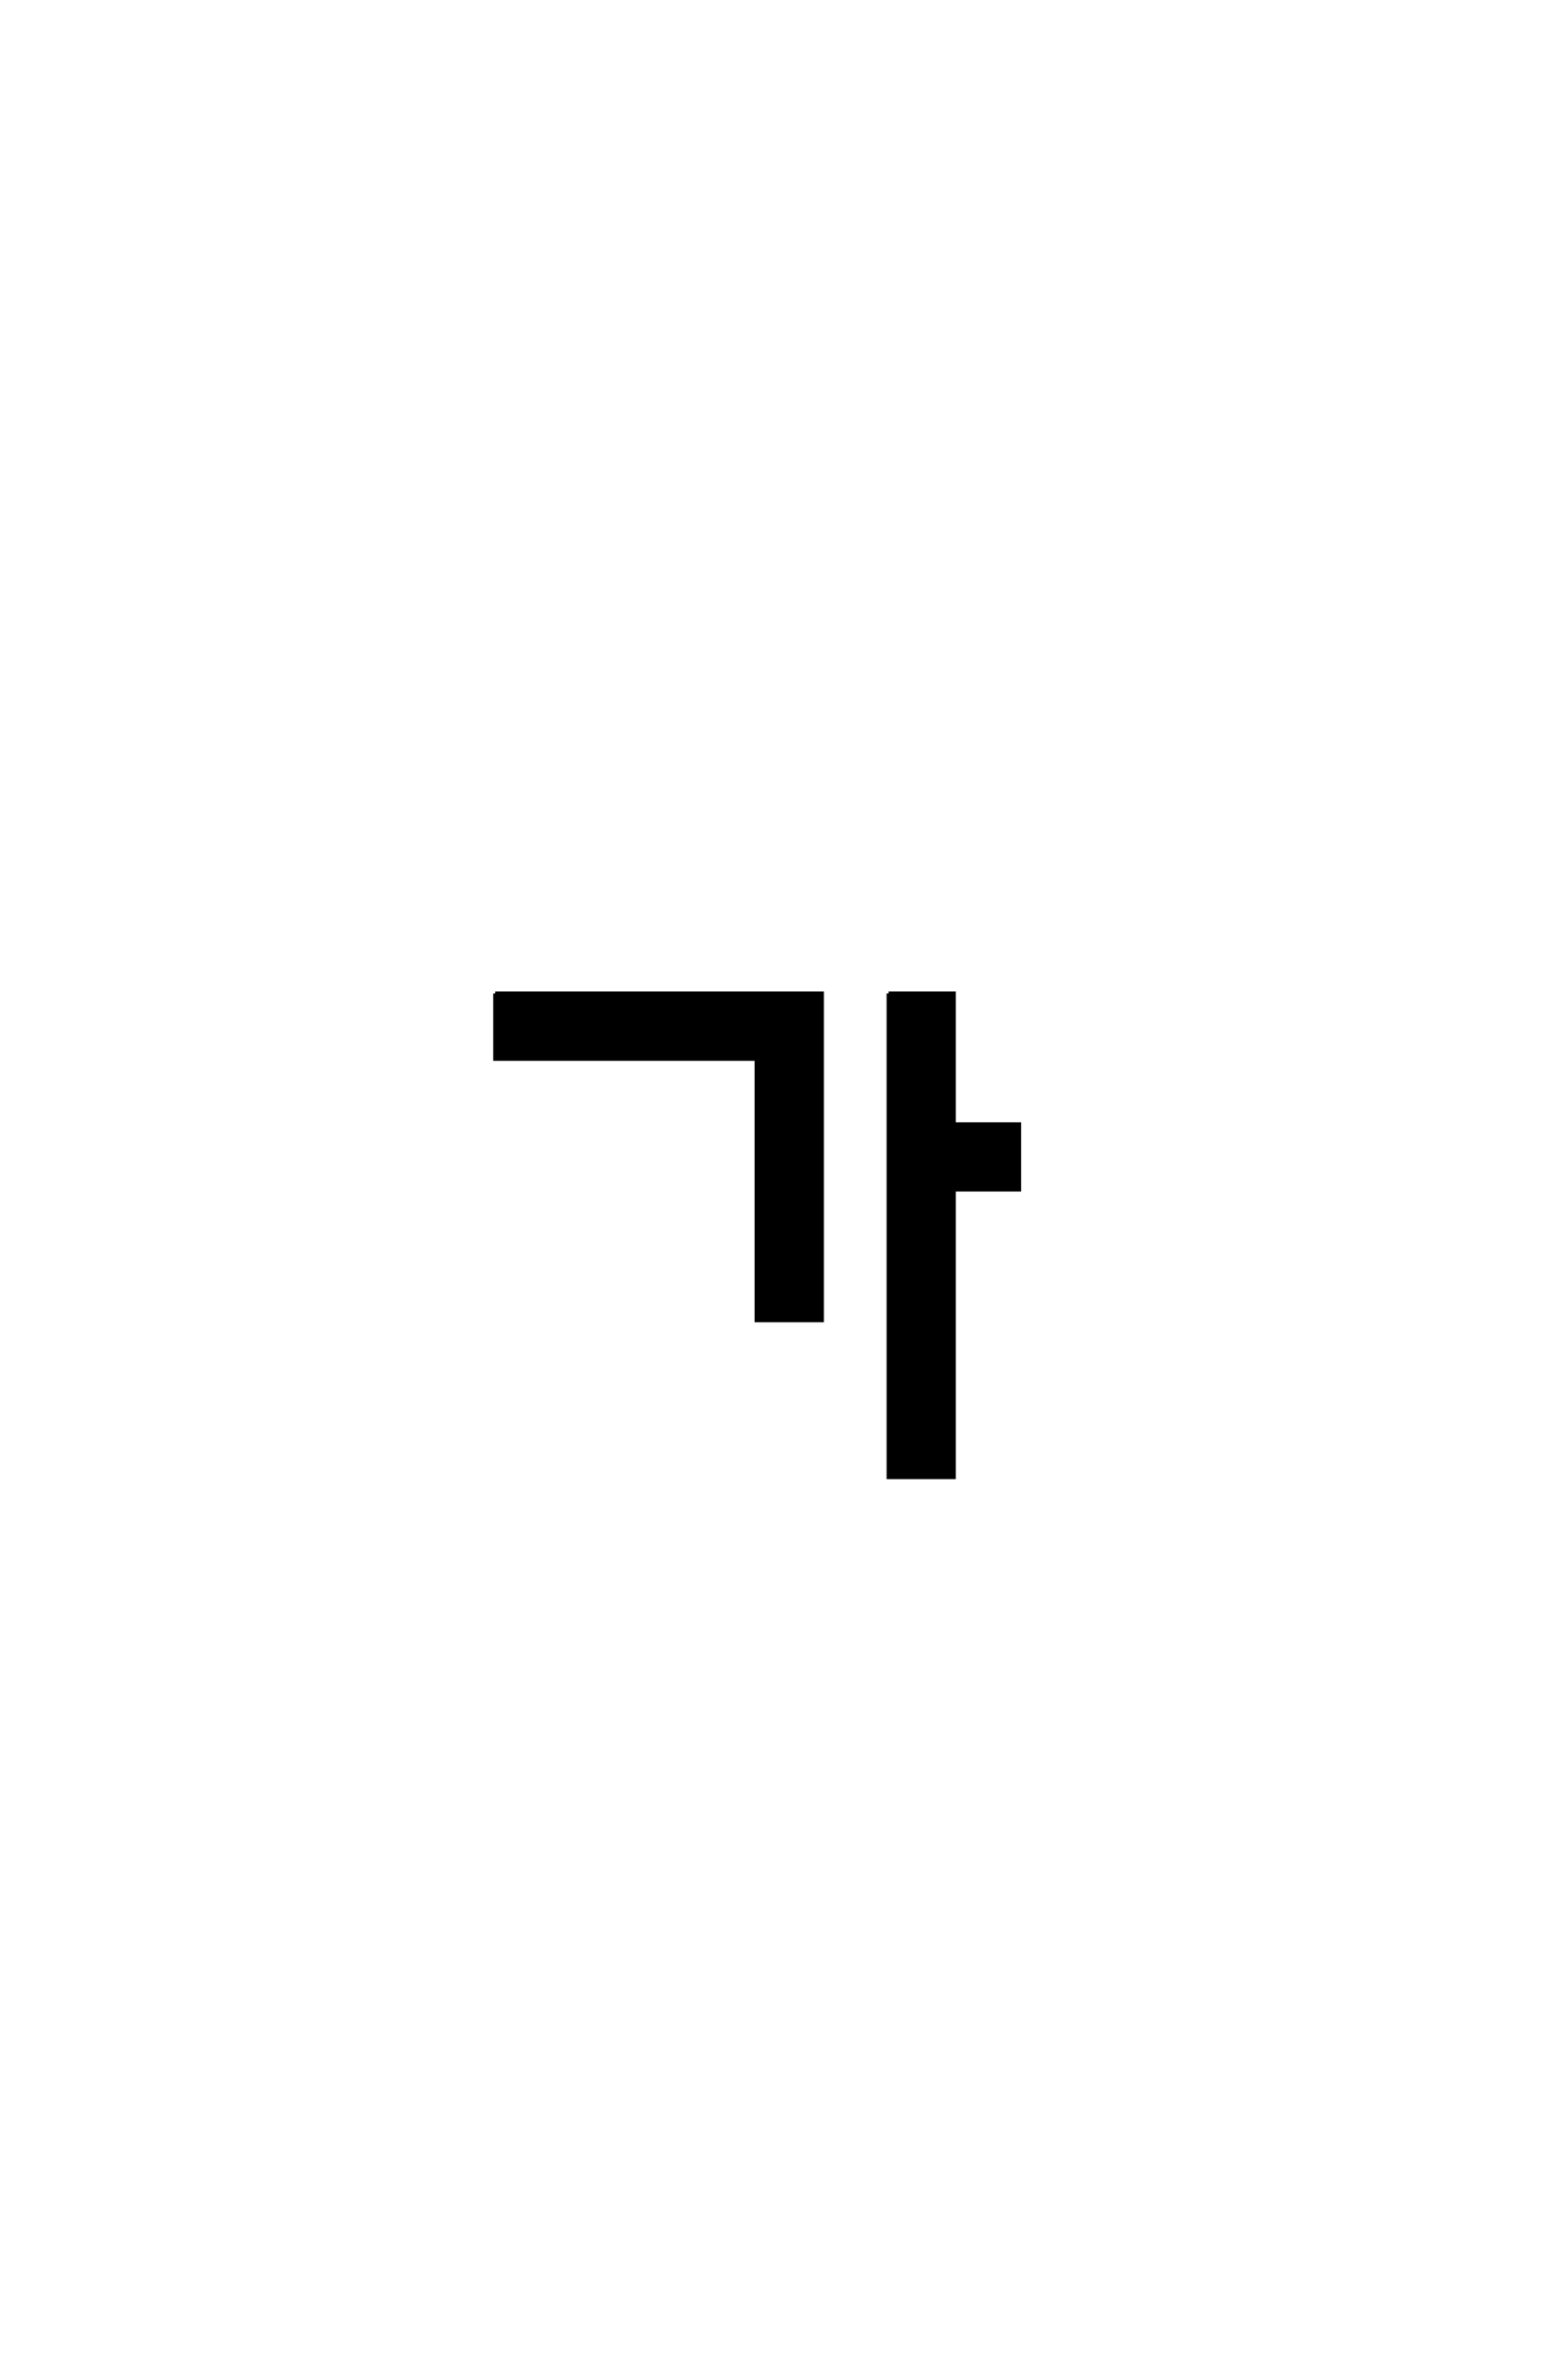 <?xml version='1.0' encoding='UTF-8'?>
<!DOCTYPE svg PUBLIC "-//W3C//DTD SVG 1.0//EN"
"http://www.w3.org/TR/2001/REC-SVG-20010904/DTD/svg10.dtd">

<svg xmlns='http://www.w3.org/2000/svg' version='1.0' width='40.0' height='60.0'>

 <g transform='scale(0.1 -0.1) translate(110.0 -370.0)'>
  <path d='M116.672 116.672
L133.328 116.672
L133.328 83.328
L150 83.328
L150 66.672
L133.328 66.672
L133.328 -6.672
L116.672 -6.672
L116.672 116.672
L116.672 116.672
M16.328 116.672
L99.672 116.672
L99.672 33.328
L83 33.328
L83 100
L16.328 100
L16.328 116.672
' style='fill: #000000; stroke: #000000'/>
 </g>
</svg>
